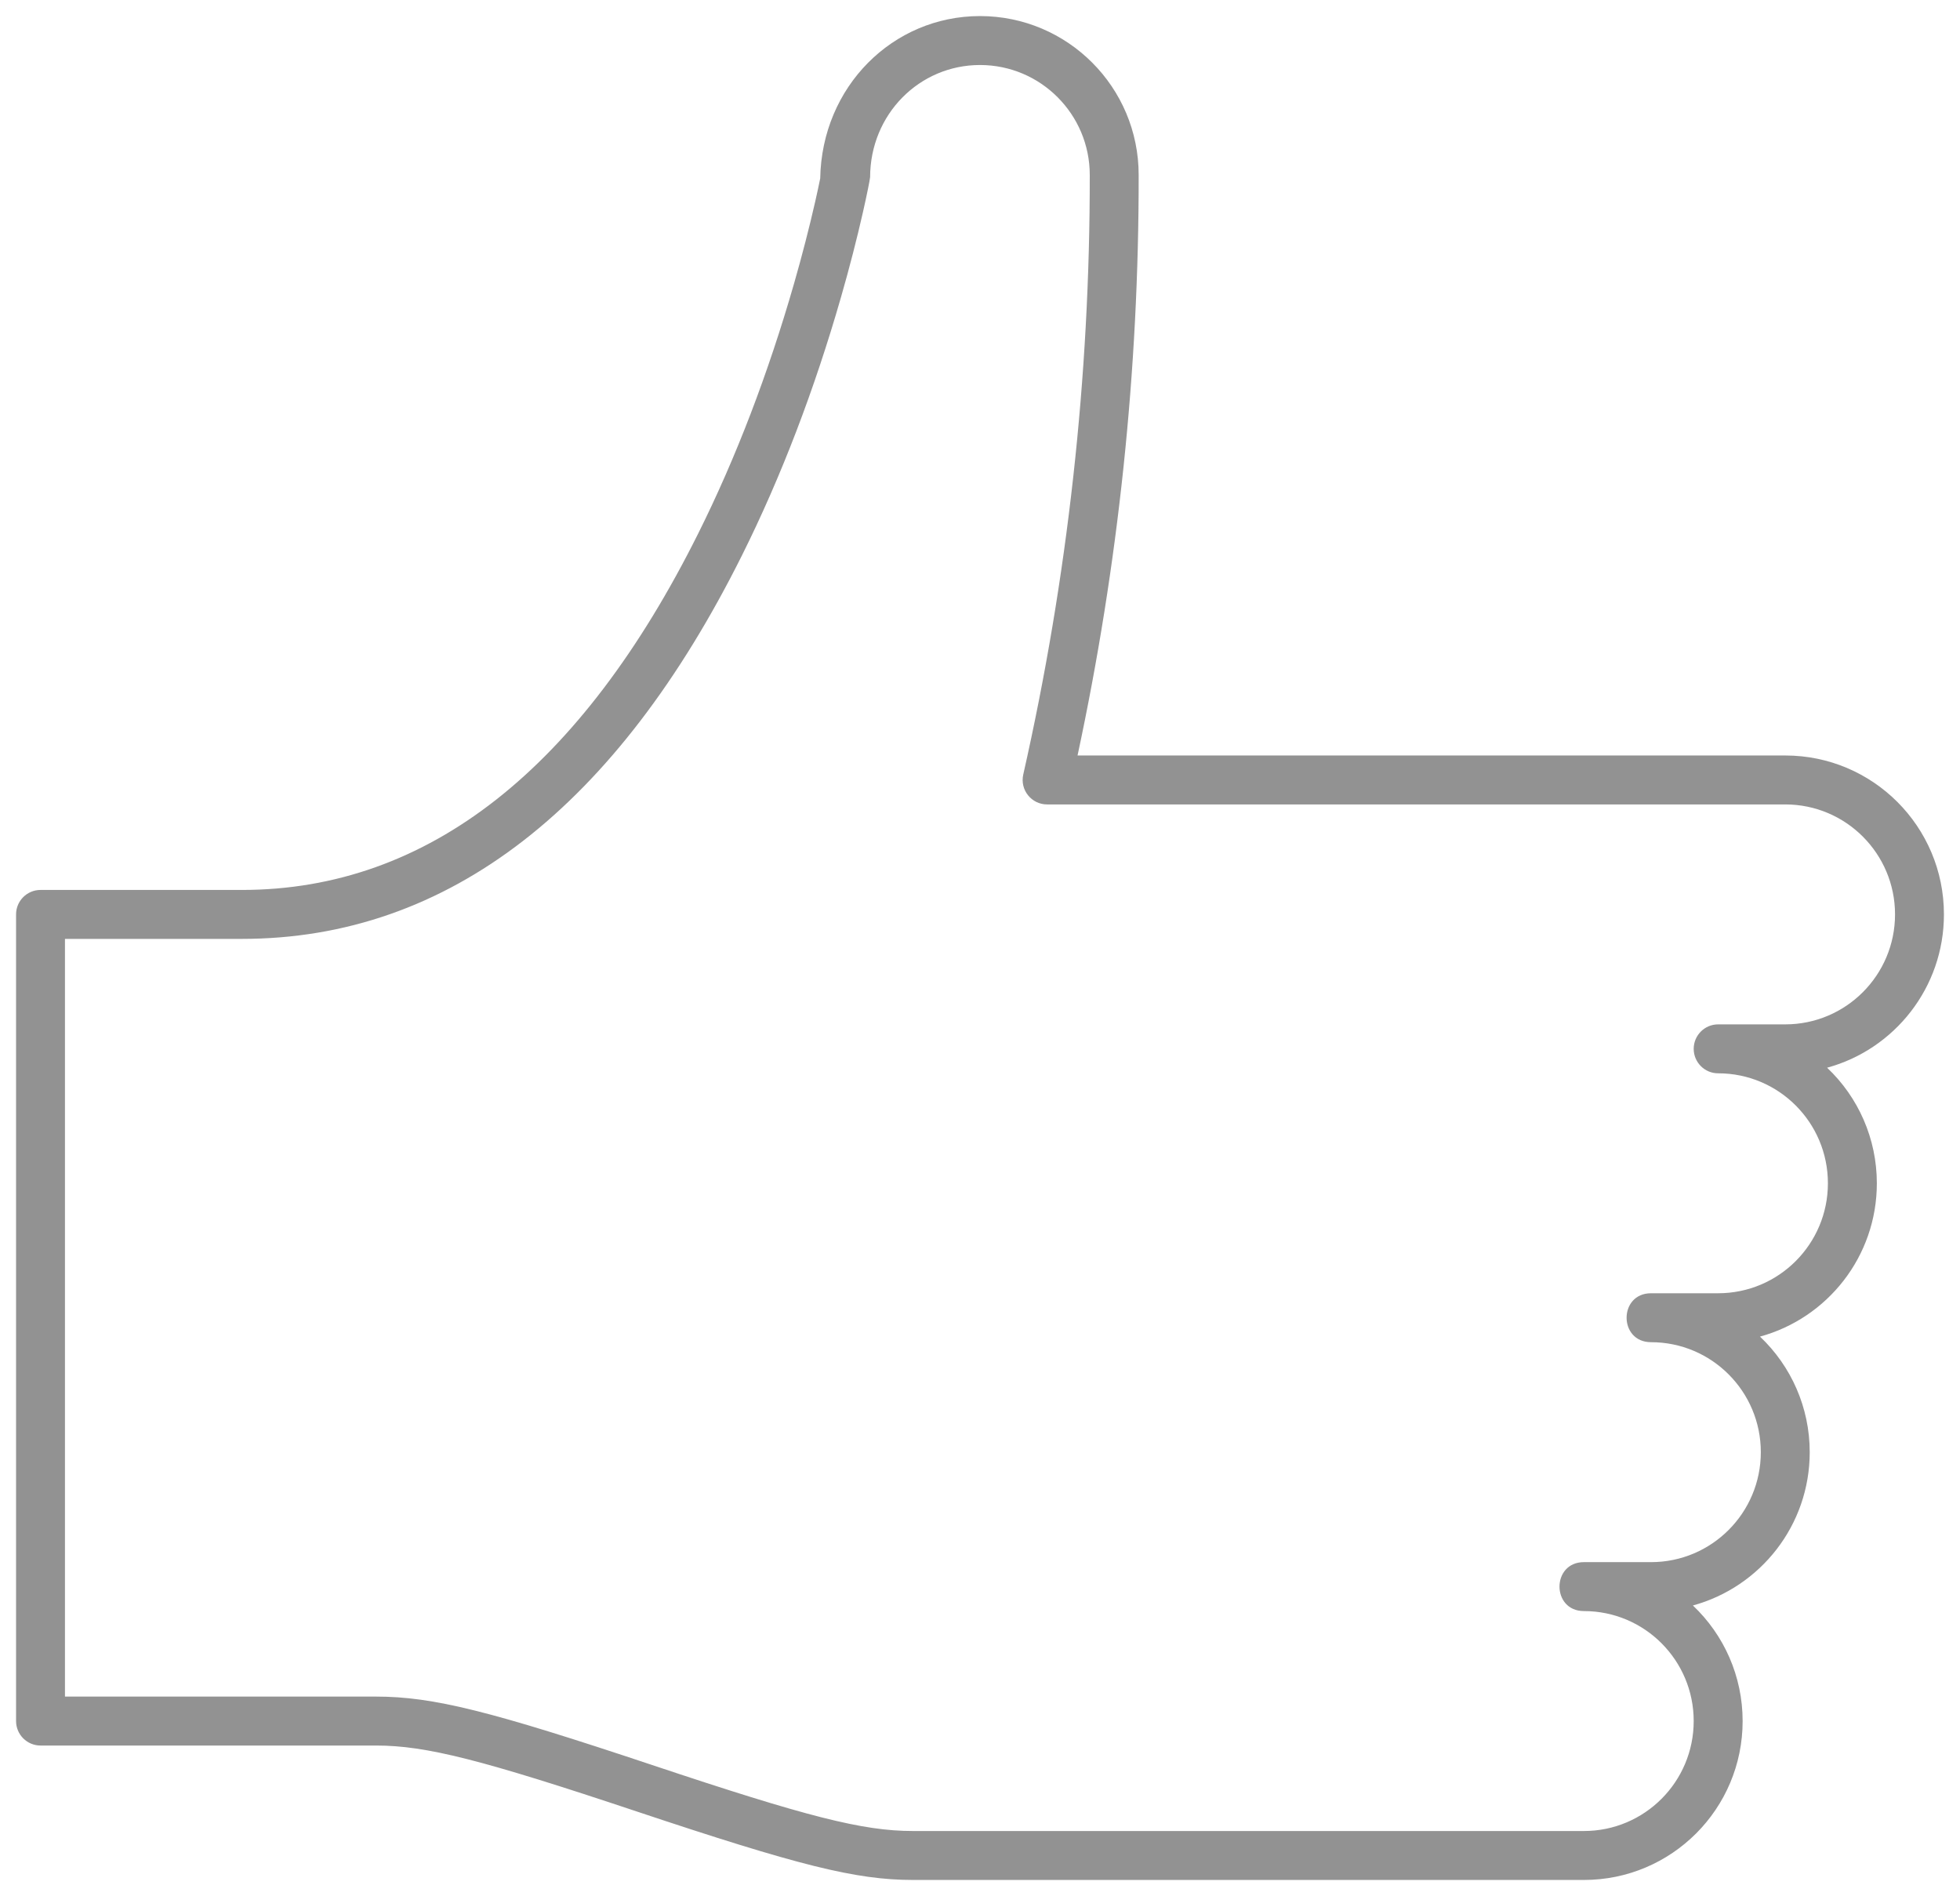 <svg width="61px" height="59px" viewBox="0 0 61 59" version="1.1" xmlns="http://www.w3.org/2000/svg" xmlns:xlink="http://www.w3.org/1999/xlink">
    <g id="Page-1" stroke="none" stroke-width="1" fill="none" fill-rule="evenodd">
        <g id="Desktop" transform="translate(-83, -2109)" fill="#929292" fill-rule="nonzero">
            <path d="M141.412,2145.821 C141.412,2148.101 139.871,2150.02 137.775,2150.592 C138.744,2151.508 139.323,2152.797 139.323,2154.188 C139.323,2156.467 137.783,2158.387 135.687,2158.959 C136.656,2159.875 137.235,2161.164 137.235,2162.555 C137.235,2165.286 135.024,2167.5 132.296,2167.5 L111.412,2167.5 C109.629,2167.5 107.835,2167.044 102.817,2165.369 C97.99,2163.758 96.262,2163.317 94.704,2163.317 L84.261,2163.317 C83.841,2163.317 83.5,2162.975 83.5,2162.555 L83.5,2137.454 C83.5,2137.034 83.841,2136.693 84.261,2136.693 L90.527,2136.693 C96.346,2136.693 101.093,2132.887 104.726,2125.609 C105.912,2123.234 106.912,2120.607 107.711,2117.83 C107.967,2116.937 108.189,2116.074 108.373,2115.265 C108.432,2115.006 108.483,2114.767 108.527,2114.552 C108.577,2111.699 110.783,2109.5 113.5,2109.5 C116.227,2109.5 118.438,2111.714 118.438,2114.444 C118.446,2120.517 117.808,2126.573 116.536,2132.509 L138.562,2132.509 C141.289,2132.509 143.5,2134.723 143.5,2137.454 C143.5,2139.734 141.96,2141.653 139.864,2142.225 C140.833,2143.141 141.412,2144.43 141.412,2145.821 Z M135.935,2142.176 C135.798,2142.038 135.712,2141.848 135.712,2141.638 C135.712,2141.217 136.053,2140.876 136.473,2140.876 L138.562,2140.876 C140.448,2140.876 141.978,2139.344 141.978,2137.454 C141.978,2135.564 140.448,2134.032 138.562,2134.032 L115.588,2134.032 C115.1,2134.032 114.739,2133.579 114.846,2133.103 C116.23,2126.981 116.924,2120.723 116.916,2114.445 C116.916,2112.555 115.386,2111.023 113.5,2111.023 C111.614,2111.023 110.084,2112.555 110.08,2114.512 C110.066,2114.61 110.051,2114.696 110.018,2114.855 C109.973,2115.081 109.918,2115.332 109.857,2115.602 C109.667,2116.439 109.438,2117.33 109.173,2118.251 C108.35,2121.115 107.317,2123.828 106.088,2126.29 C102.21,2134.057 97,2138.216 90.527,2138.216 L85.022,2138.216 L85.022,2161.794 L94.704,2161.794 C96.486,2161.794 98.28,2162.249 103.298,2163.924 C108.125,2165.536 109.853,2165.977 111.412,2165.977 L132.296,2165.977 C134.183,2165.977 135.712,2164.445 135.712,2162.555 C135.712,2160.665 134.183,2159.133 132.296,2159.133 C131.282,2159.133 131.282,2157.61 132.296,2157.61 L134.385,2157.61 C136.271,2157.61 137.801,2156.078 137.801,2154.188 C137.801,2152.298 136.271,2150.766 134.385,2150.766 C133.37,2150.766 133.37,2149.243 134.385,2149.243 L136.473,2149.243 C138.36,2149.243 139.889,2147.711 139.889,2145.821 C139.889,2143.931 138.36,2142.399 136.473,2142.399 C136.263,2142.399 136.073,2142.314 135.935,2142.176 Z" id="Thumbsup"></path>
        </g>
    </g>
</svg>